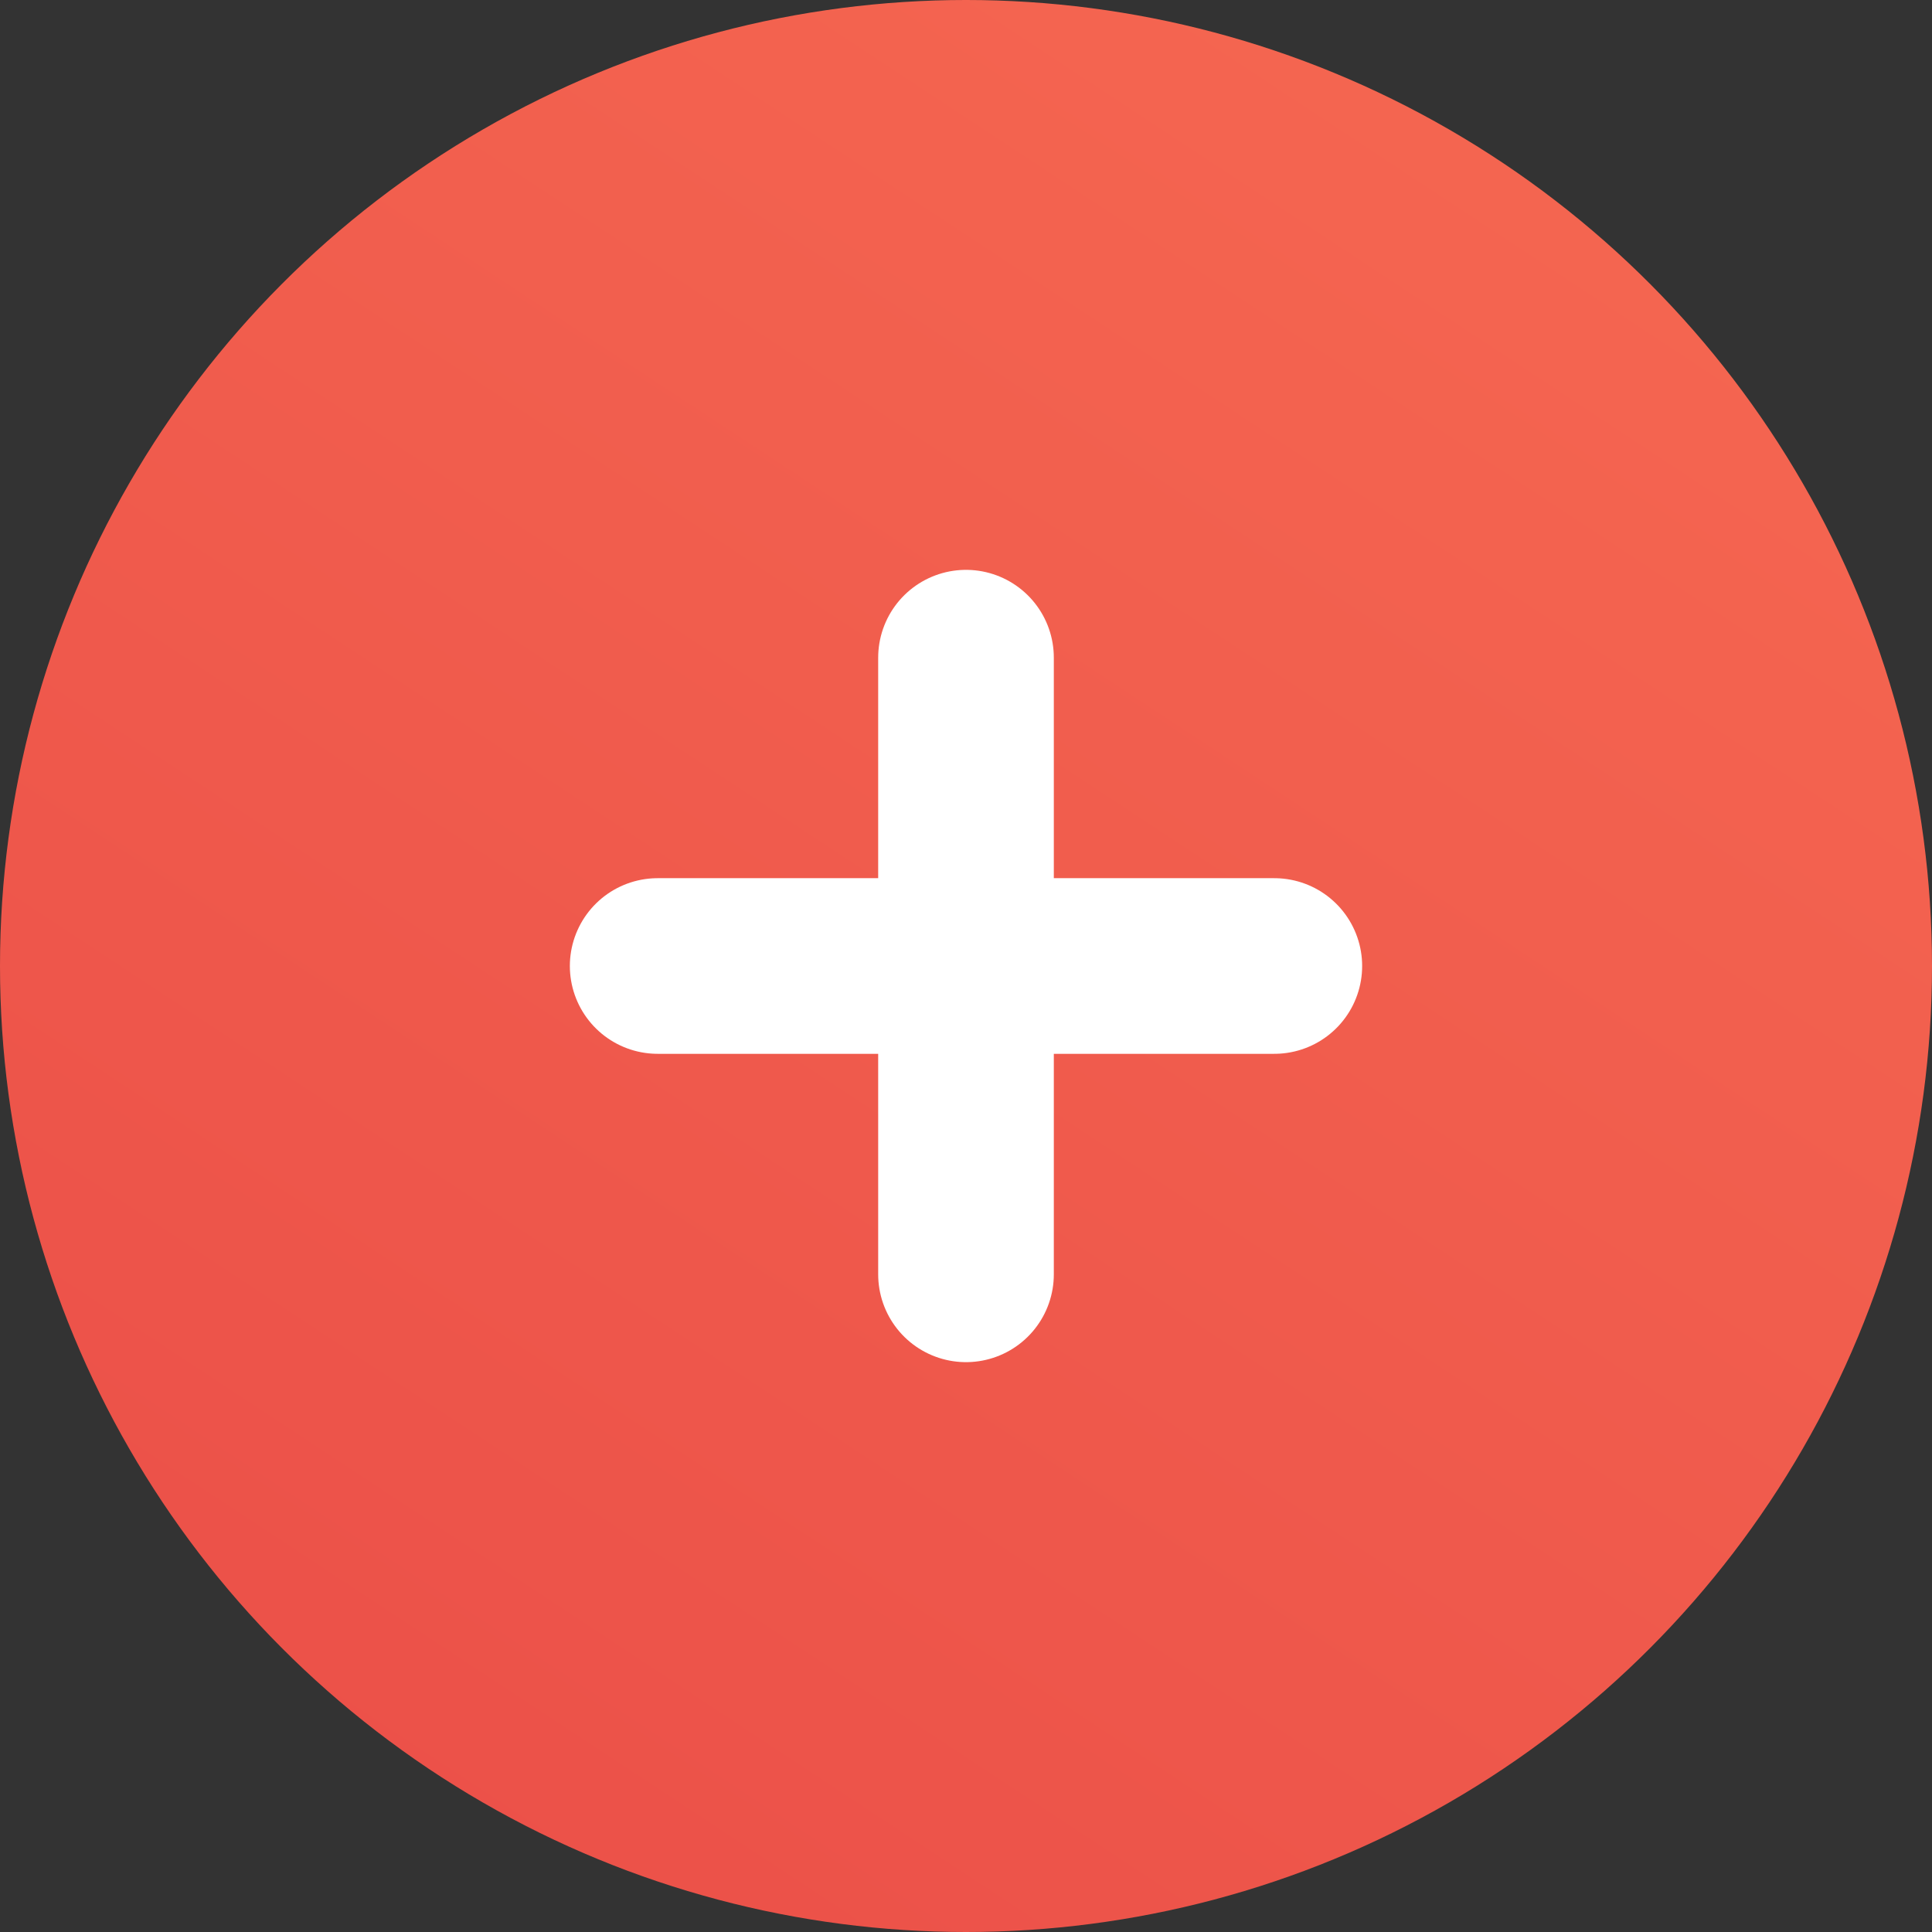 <svg width="22" height="22" viewBox="0 0 22 22" fill="none" xmlns="http://www.w3.org/2000/svg">
<rect x="0" y="0" width="22" height="22" fill="#333333" stroke="none"/>
<circle cx="11" cy="11" r="11" fill="url(#paint0_linear_143_236)"/>
<path d="M11 7.489V14.511" stroke="white" stroke-width="2" stroke-linecap="round" stroke-linejoin="round"/>
<path d="M7.489 11H14.511" stroke="white" stroke-width="2" stroke-linecap="round" stroke-linejoin="round"/>
<defs>
<linearGradient id="paint0_linear_143_236" x1="30.5" y1="-6.5" x2="2.307" y2="36.301" gradientUnits="userSpaceOnUse">
<stop stop-color="#FA7255"/>
<stop offset="1" stop-color="#E64444"/>
</linearGradient>
</defs>
</svg>
